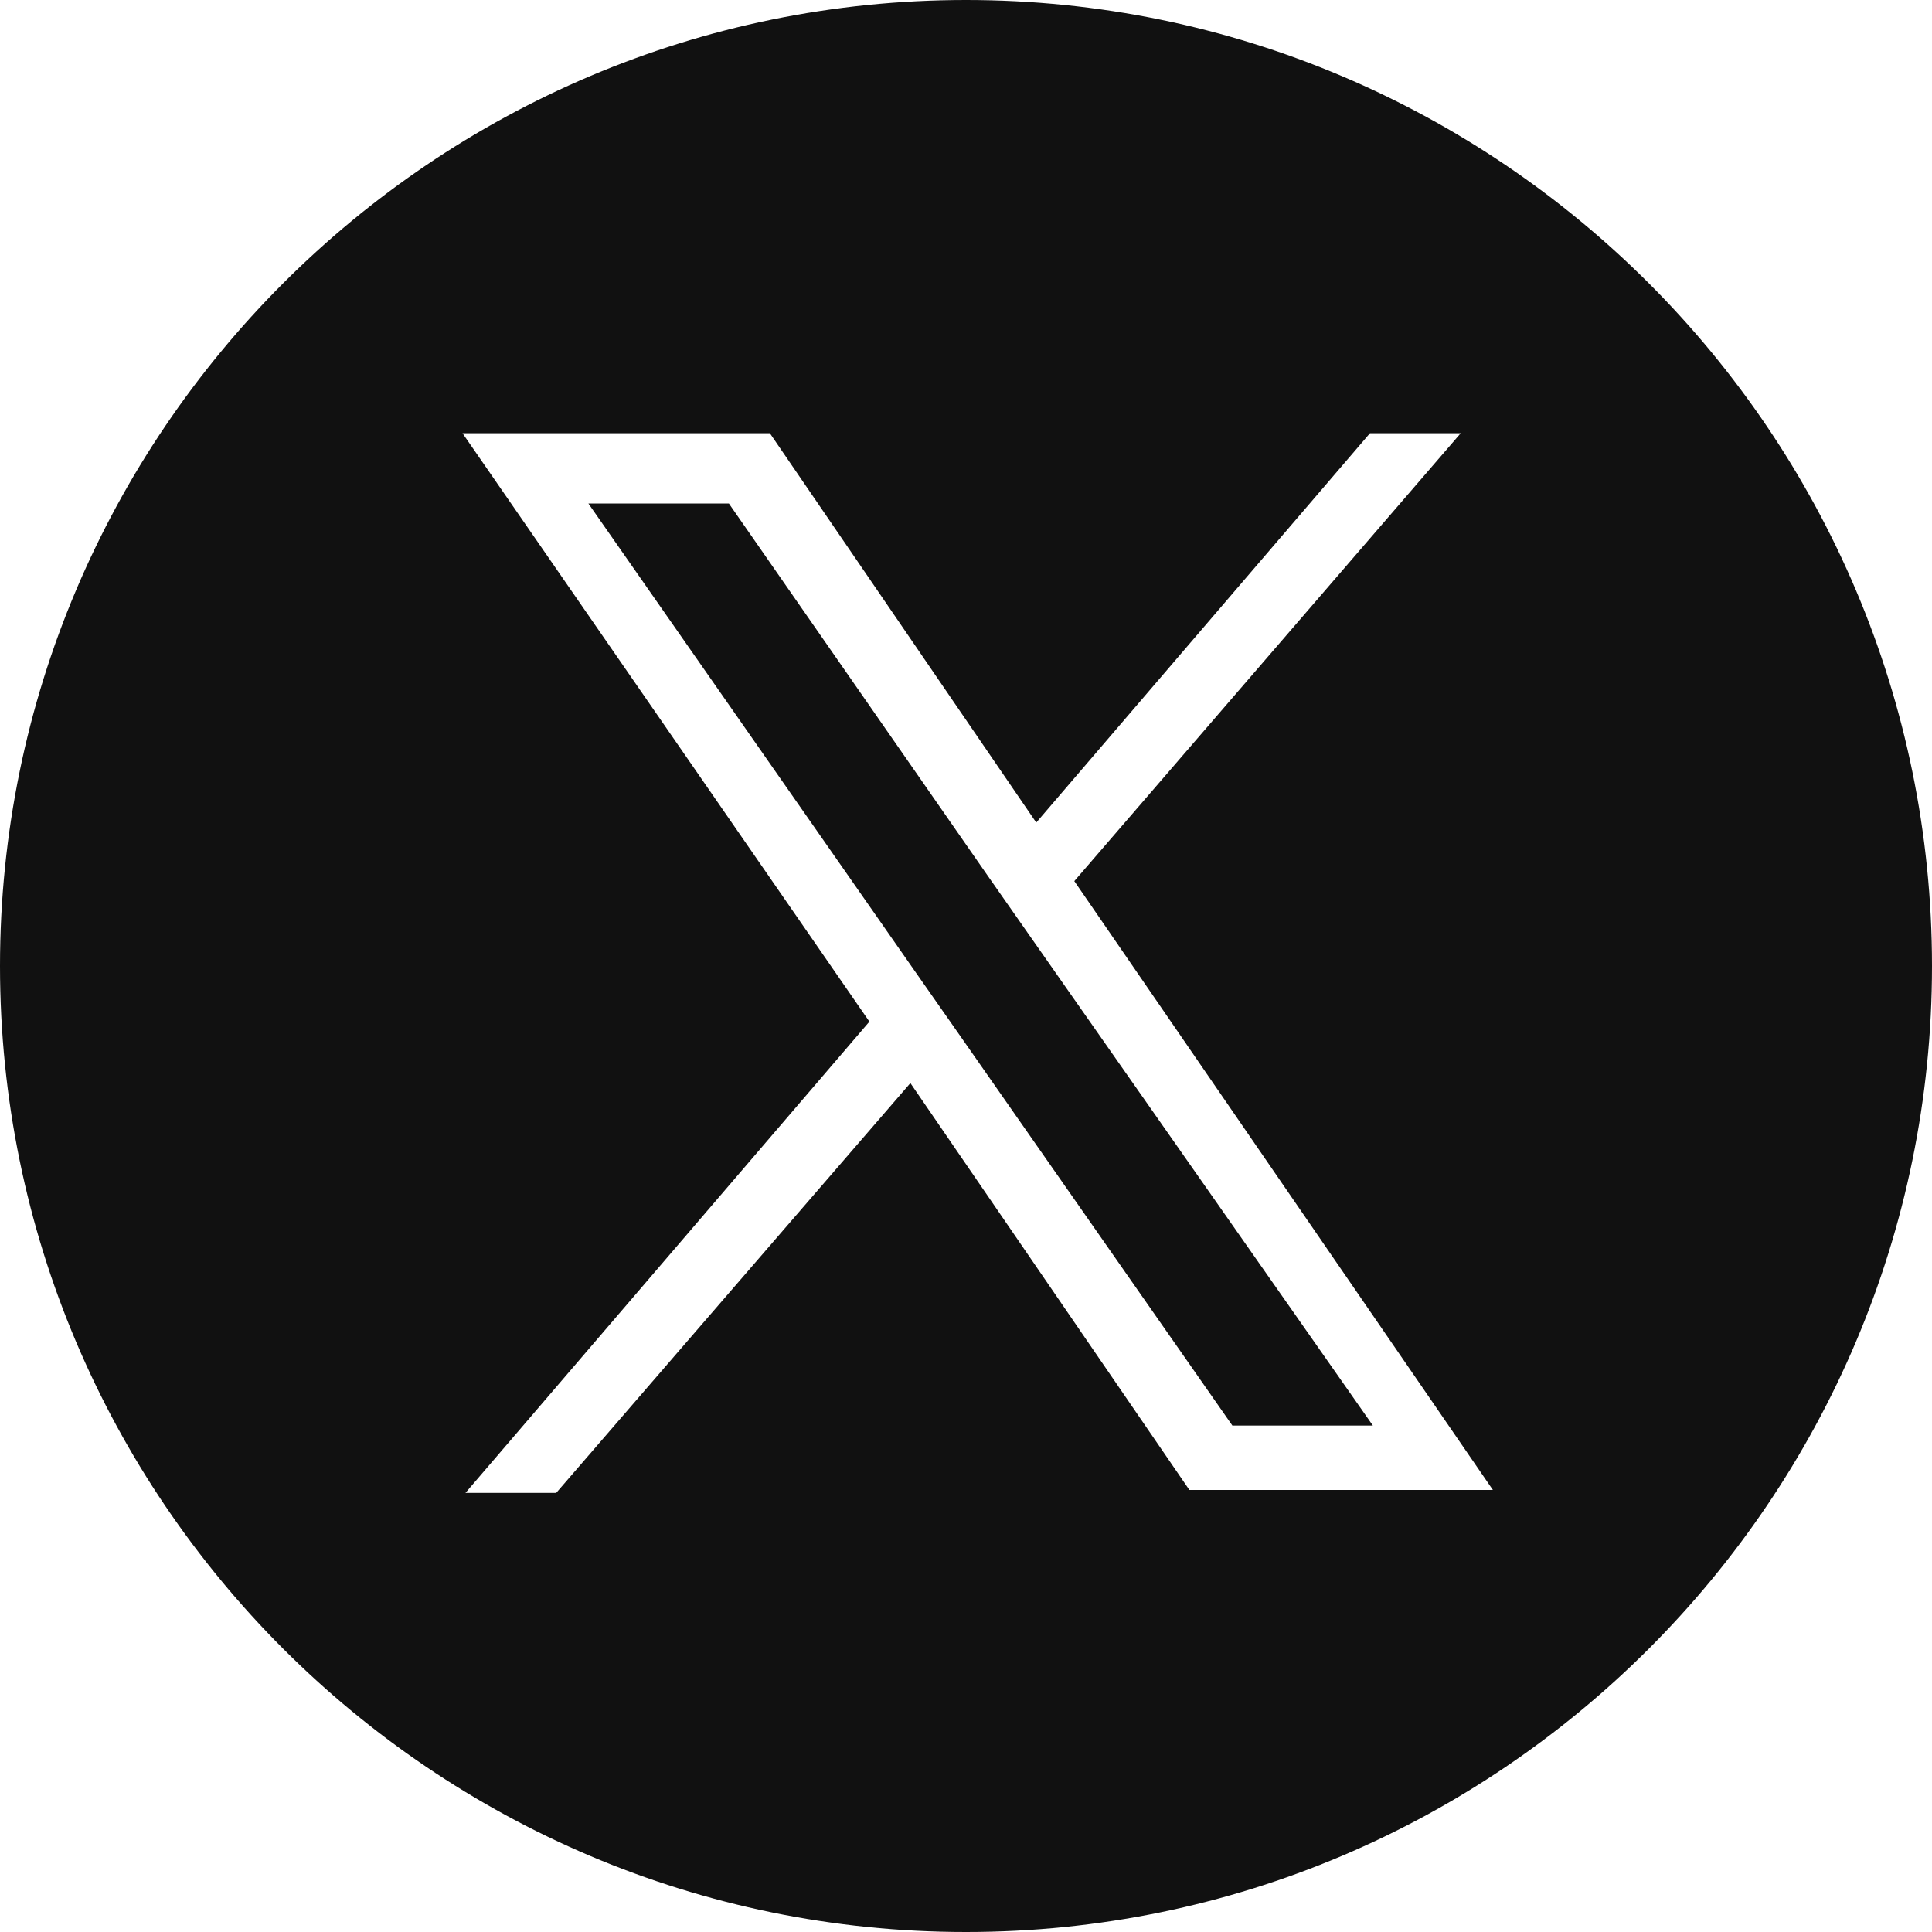 <?xml version="1.0" encoding="UTF-8"?>
<svg id="_レイヤー_1" data-name="レイヤー_1" xmlns="http://www.w3.org/2000/svg" version="1.1" xmlns:xlink="http://www.w3.org/1999/xlink" viewBox="0 0 66 66">
  <!-- Generator: Adobe Illustrator 29.3.1, SVG Export Plug-In . SVG Version: 2.1.0 Build 151)  -->
  <defs>
    <style>
      .st0 {
        fill: #111;
      }
    </style>
  </defs>
  <polygon class="st0" points="33.8 30 24.9 17.2 20.1 17.2 31.2 33.1 32.6 35.1 32.6 35.1 42.1 48.7 46.9 48.7 35.2 32 33.8 30"/>
  <path class="st0" d="M33,0C14.8,0,0,14.8,0,33s14.8,33,33,33,33-14.8,33-33S51.2,0,33,0ZM40.7,51l-9.6-14-12.1,14h-3.1l13.8-16.1L15.8,14.8h10.5l9.1,13.3,11.4-13.3h3.1l-13.2,15.3h0l14.3,20.8h-10.5Z"/>
</svg>